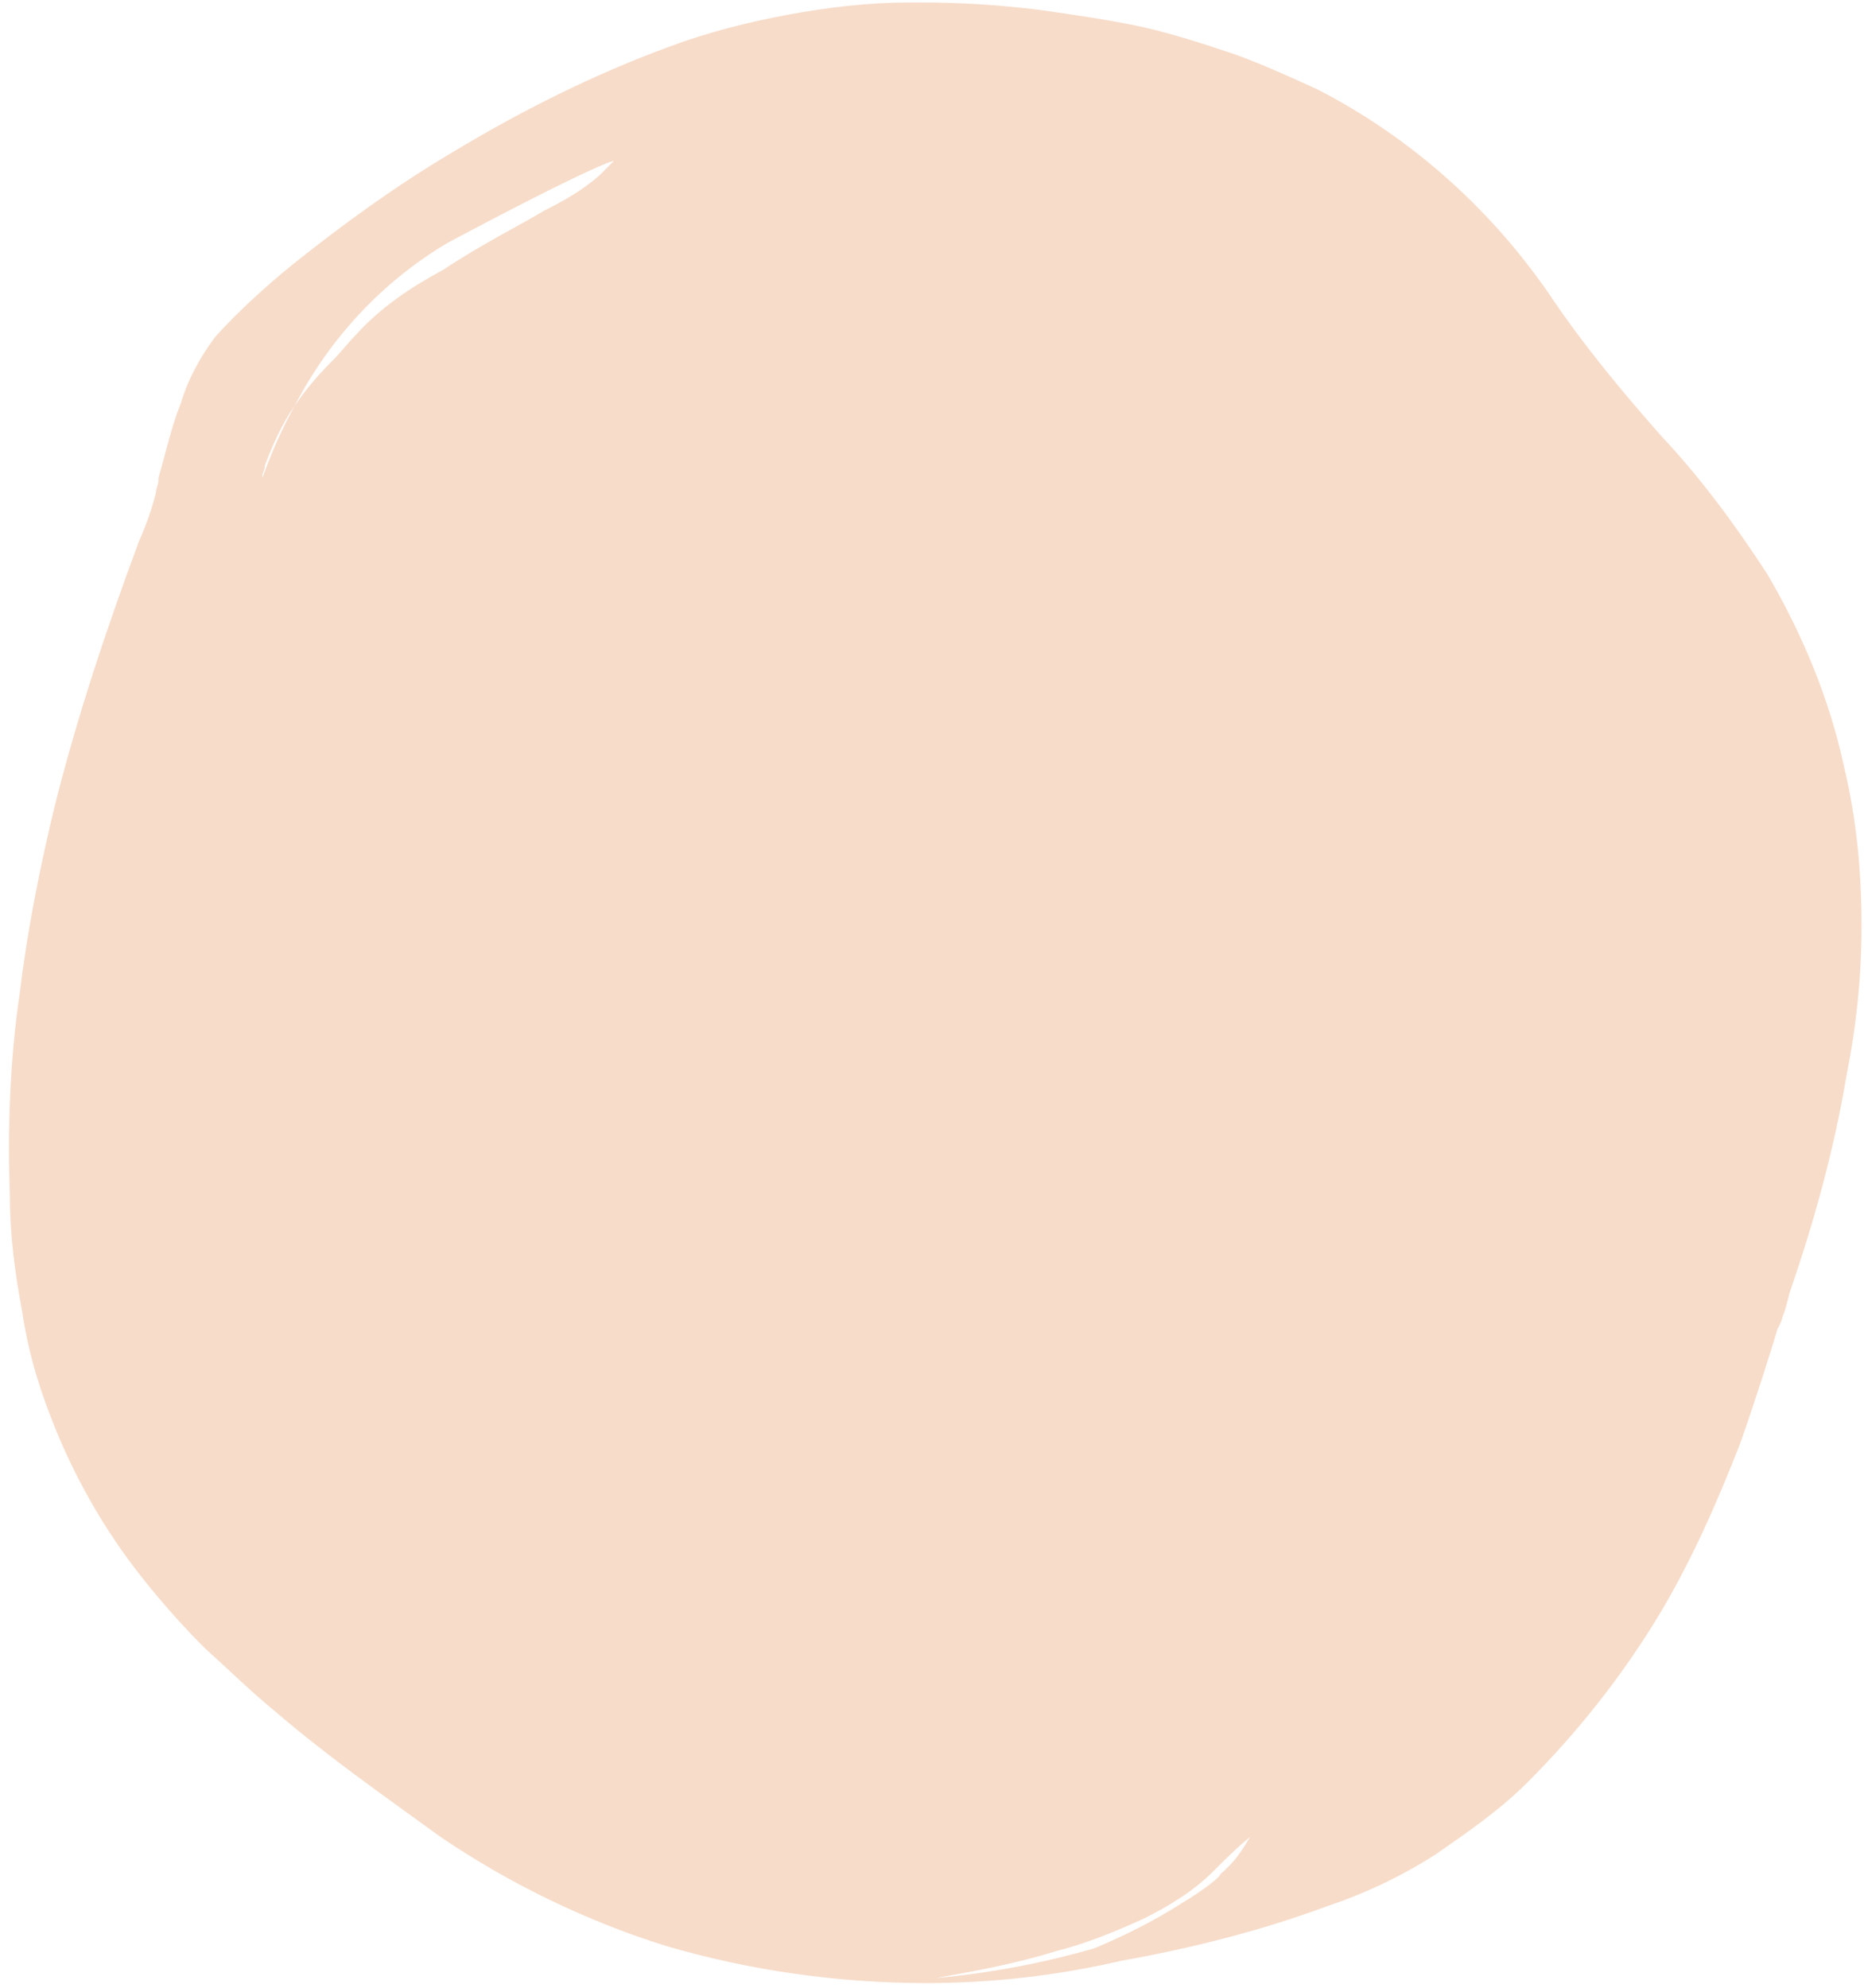 <?xml version="1.0" encoding="utf-8"?>
<!-- Generator: Adobe Illustrator 26.3.1, SVG Export Plug-In . SVG Version: 6.00 Build 0)  -->
<svg version="1.1" id="Calque_1" xmlns="http://www.w3.org/2000/svg" xmlns:xlink="http://www.w3.org/1999/xlink" x="0px" y="0px"
	 viewBox="0 0 75.3 80.3" style="enable-background:new 0 0 75.3 80.3;" xml:space="preserve">
<style type="text/css">
	.st0{fill:#F7DCC9;}
</style>
<path id="Soustraction_2" class="st0" d="M37.4,80.1L37.4,80.1c-3.5,0-7.1-0.5-10.5-1.5c-3.2-1-6.3-2.5-9.1-4.4
	c-2.2-1.6-4.5-3.2-6.6-5c-1.1-0.9-2-1.8-2.9-2.6c-0.9-0.9-1.7-1.8-2.5-2.8c-1.6-2-2.9-4.3-3.8-6.7c-0.5-1.3-0.9-2.7-1.1-4.1
	c-0.3-1.6-0.5-3.1-0.5-4.7c-0.1-2.7,0-5.5,0.4-8.2c0.3-2.5,0.8-5,1.4-7.5c0.9-3.6,2.1-7.2,3.4-10.7l0,0c0.4-0.9,0.6-1.6,0.7-2
	c0-0.2,0.1-0.3,0.1-0.5l0-0.1v0c0.3-1,0.5-2,0.9-3c0.3-1,0.8-1.9,1.4-2.7c0.9-1,2-2,3.1-2.9c2-1.6,4.2-3.2,6.4-4.5
	C21,4.5,24,3,27,1.9c1.6-0.6,3.2-1,4.8-1.3c1.6-0.3,3.3-0.5,4.9-0.5c0.2,0,0.3,0,0.5,0c1.6,0,3.2,0.1,4.8,0.3
	c1.4,0.2,2.8,0.4,4.2,0.7c1.3,0.3,2.5,0.7,3.7,1.1c1.1,0.4,2.2,0.9,3.3,1.4c3.9,2,7.2,5,9.6,8.6c1.3,1.9,2.8,3.7,4.3,5.4l0,0
	c1.6,1.7,3,3.6,4.3,5.6c1.4,2.4,2.5,5,3.1,7.8c0.5,2.1,0.7,4.2,0.7,6.4c0,2-0.2,4-0.6,6c-0.5,3-1.3,5.9-2.3,8.8l0,0
	c-0.1,0.4-0.2,0.8-0.3,1c0,0.1-0.1,0.3-0.2,0.5l0,0c-0.3,1-0.8,2.6-1.5,4.6c-0.9,2.3-1.9,4.6-3.2,6.8c-1.5,2.5-3.3,4.8-5.4,6.9
	c-1.1,1.1-2.4,2-3.7,2.9c-1.4,0.9-2.9,1.6-4.4,2.1c-2.7,1-5.5,1.7-8.3,2.2C42.7,79.8,40.1,80.1,37.4,80.1L37.4,80.1z M37.6,79.8
	C37.6,79.8,37.6,79.8,37.6,79.8L37.6,79.8c0,0,0,0,0.1,0C37.7,79.9,37.7,79.9,37.6,79.8L37.6,79.8L37.6,79.8z M37.9,79.8L37.9,79.8z
	 M50.5,74.2c-0.5,0.4-1,0.9-1.5,1.4c-0.8,0.8-1.8,1.4-2.8,1.9c-1.1,0.5-2.3,1-3.5,1.3c-1.6,0.5-3.2,0.8-4.9,1.1
	c2.2-0.2,4.3-0.6,6.4-1.2c1.2-0.5,2.4-1.1,3.5-1.8c1-0.6,1.6-1.1,1.6-1.2C49.9,75.2,50.2,74.7,50.5,74.2L50.5,74.2L50.5,74.2z
	 M11.9,16.4c-0.5,0.7-0.9,1.6-1.2,2.4c0,0.2-0.1,0.3-0.1,0.4l0,0v0.1v0l0,0C11,18.2,11.4,17.3,11.9,16.4c0.4-0.6,0.9-1.2,1.5-1.8
	l0,0c0.4-0.4,0.7-0.8,1-1.1c1-1.1,2.2-1.9,3.5-2.6C19.4,9.9,21,9.1,22,8.5c0.8-0.4,1.5-0.8,2.2-1.4c0.2-0.2,0.4-0.4,0.6-0.6l0,0
	c0,0-0.5,0-6.7,3.3C15.4,11.4,13.3,13.7,11.9,16.4L11.9,16.4L11.9,16.4z"/>
</svg>
